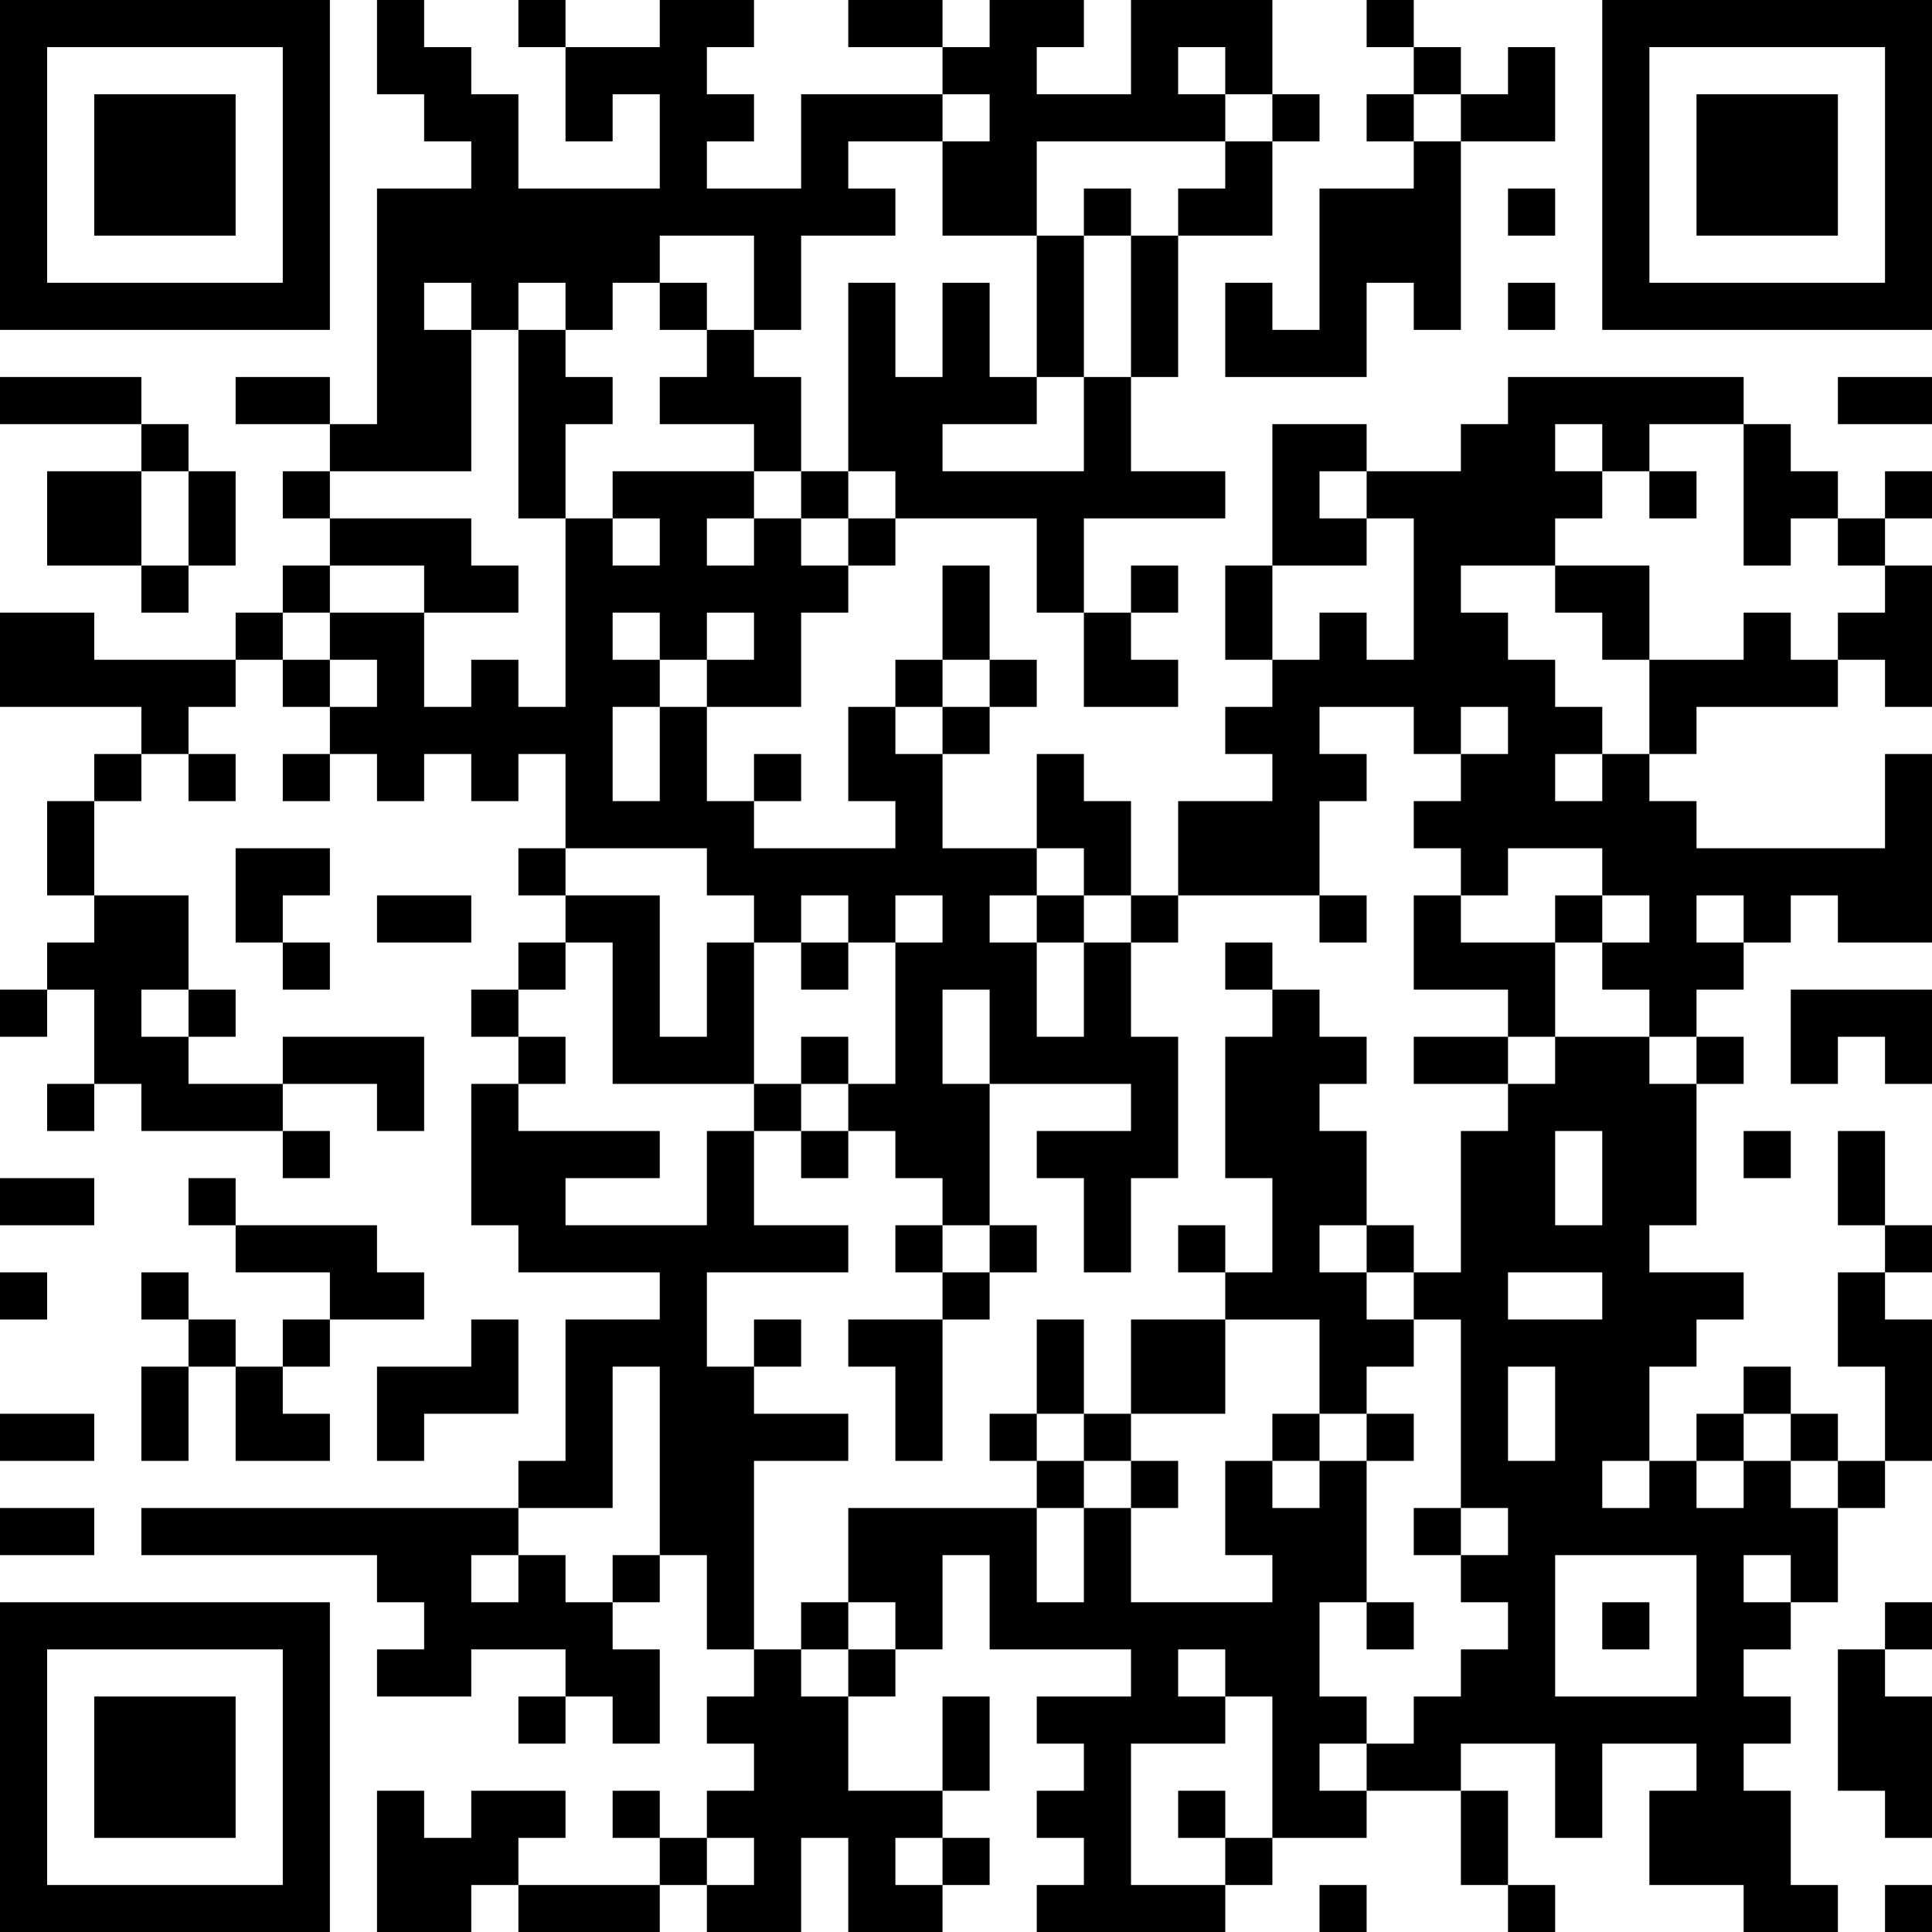 <?xml version="1.0" encoding="UTF-8"?>
<svg xmlns="http://www.w3.org/2000/svg" version="1.1" width="250" height="250" viewBox="0 0 250 250"><rect x="0" y="0" width="250" height="250" fill="#ffffff"/><g transform="scale(6.098)"><g transform="translate(0,0)"><path fill-rule="evenodd" d="M8 0L8 2L9 2L9 3L10 3L10 4L8 4L8 9L7 9L7 8L5 8L5 9L7 9L7 10L6 10L6 11L7 11L7 12L6 12L6 13L5 13L5 14L2 14L2 13L0 13L0 15L3 15L3 16L2 16L2 17L1 17L1 19L2 19L2 20L1 20L1 21L0 21L0 22L1 22L1 21L2 21L2 23L1 23L1 24L2 24L2 23L3 23L3 24L6 24L6 25L7 25L7 24L6 24L6 23L8 23L8 24L9 24L9 22L6 22L6 23L4 23L4 22L5 22L5 21L4 21L4 19L2 19L2 17L3 17L3 16L4 16L4 17L5 17L5 16L4 16L4 15L5 15L5 14L6 14L6 15L7 15L7 16L6 16L6 17L7 17L7 16L8 16L8 17L9 17L9 16L10 16L10 17L11 17L11 16L12 16L12 18L11 18L11 19L12 19L12 20L11 20L11 21L10 21L10 22L11 22L11 23L10 23L10 26L11 26L11 27L14 27L14 28L12 28L12 31L11 31L11 32L3 32L3 33L8 33L8 34L9 34L9 35L8 35L8 36L10 36L10 35L12 35L12 36L11 36L11 37L12 37L12 36L13 36L13 37L14 37L14 35L13 35L13 34L14 34L14 33L15 33L15 35L16 35L16 36L15 36L15 37L16 37L16 38L15 38L15 39L14 39L14 38L13 38L13 39L14 39L14 40L11 40L11 39L12 39L12 38L10 38L10 39L9 39L9 38L8 38L8 41L10 41L10 40L11 40L11 41L14 41L14 40L15 40L15 41L17 41L17 39L18 39L18 41L20 41L20 40L21 40L21 39L20 39L20 38L21 38L21 36L20 36L20 38L18 38L18 36L19 36L19 35L20 35L20 33L21 33L21 35L24 35L24 36L22 36L22 37L23 37L23 38L22 38L22 39L23 39L23 40L22 40L22 41L26 41L26 40L27 40L27 39L29 39L29 38L31 38L31 40L32 40L32 41L33 41L33 40L32 40L32 38L31 38L31 37L33 37L33 39L34 39L34 37L36 37L36 38L35 38L35 40L37 40L37 41L39 41L39 40L38 40L38 38L37 38L37 37L38 37L38 36L37 36L37 35L38 35L38 34L39 34L39 32L40 32L40 31L41 31L41 28L40 28L40 27L41 27L41 26L40 26L40 24L39 24L39 26L40 26L40 27L39 27L39 29L40 29L40 31L39 31L39 30L38 30L38 29L37 29L37 30L36 30L36 31L35 31L35 29L36 29L36 28L37 28L37 27L35 27L35 26L36 26L36 23L37 23L37 22L36 22L36 21L37 21L37 20L38 20L38 19L39 19L39 20L41 20L41 16L40 16L40 18L36 18L36 17L35 17L35 16L36 16L36 15L39 15L39 14L40 14L40 15L41 15L41 12L40 12L40 11L41 11L41 10L40 10L40 11L39 11L39 10L38 10L38 9L37 9L37 8L32 8L32 9L31 9L31 10L29 10L29 9L27 9L27 12L26 12L26 14L27 14L27 15L26 15L26 16L27 16L27 17L25 17L25 19L24 19L24 17L23 17L23 16L22 16L22 18L20 18L20 16L21 16L21 15L22 15L22 14L21 14L21 12L20 12L20 14L19 14L19 15L18 15L18 17L19 17L19 18L16 18L16 17L17 17L17 16L16 16L16 17L15 17L15 15L17 15L17 13L18 13L18 12L19 12L19 11L22 11L22 13L23 13L23 15L25 15L25 14L24 14L24 13L25 13L25 12L24 12L24 13L23 13L23 11L26 11L26 10L24 10L24 8L25 8L25 5L27 5L27 3L28 3L28 2L27 2L27 0L24 0L24 2L22 2L22 1L23 1L23 0L21 0L21 1L20 1L20 0L18 0L18 1L20 1L20 2L17 2L17 4L15 4L15 3L16 3L16 2L15 2L15 1L16 1L16 0L14 0L14 1L12 1L12 0L11 0L11 1L12 1L12 3L13 3L13 2L14 2L14 4L11 4L11 2L10 2L10 1L9 1L9 0ZM29 0L29 1L30 1L30 2L29 2L29 3L30 3L30 4L28 4L28 7L27 7L27 6L26 6L26 8L29 8L29 6L30 6L30 7L31 7L31 3L33 3L33 1L32 1L32 2L31 2L31 1L30 1L30 0ZM25 1L25 2L26 2L26 3L22 3L22 5L20 5L20 3L21 3L21 2L20 2L20 3L18 3L18 4L19 4L19 5L17 5L17 7L16 7L16 5L14 5L14 6L13 6L13 7L12 7L12 6L11 6L11 7L10 7L10 6L9 6L9 7L10 7L10 10L7 10L7 11L10 11L10 12L11 12L11 13L9 13L9 12L7 12L7 13L6 13L6 14L7 14L7 15L8 15L8 14L7 14L7 13L9 13L9 15L10 15L10 14L11 14L11 15L12 15L12 11L13 11L13 12L14 12L14 11L13 11L13 10L16 10L16 11L15 11L15 12L16 12L16 11L17 11L17 12L18 12L18 11L19 11L19 10L18 10L18 6L19 6L19 8L20 8L20 6L21 6L21 8L22 8L22 9L20 9L20 10L23 10L23 8L24 8L24 5L25 5L25 4L26 4L26 3L27 3L27 2L26 2L26 1ZM30 2L30 3L31 3L31 2ZM23 4L23 5L22 5L22 8L23 8L23 5L24 5L24 4ZM32 4L32 5L33 5L33 4ZM14 6L14 7L15 7L15 8L14 8L14 9L16 9L16 10L17 10L17 11L18 11L18 10L17 10L17 8L16 8L16 7L15 7L15 6ZM32 6L32 7L33 7L33 6ZM11 7L11 11L12 11L12 9L13 9L13 8L12 8L12 7ZM0 8L0 9L3 9L3 10L1 10L1 12L3 12L3 13L4 13L4 12L5 12L5 10L4 10L4 9L3 9L3 8ZM39 8L39 9L41 9L41 8ZM33 9L33 10L34 10L34 11L33 11L33 12L31 12L31 13L32 13L32 14L33 14L33 15L34 15L34 16L33 16L33 17L34 17L34 16L35 16L35 14L37 14L37 13L38 13L38 14L39 14L39 13L40 13L40 12L39 12L39 11L38 11L38 12L37 12L37 9L35 9L35 10L34 10L34 9ZM3 10L3 12L4 12L4 10ZM28 10L28 11L29 11L29 12L27 12L27 14L28 14L28 13L29 13L29 14L30 14L30 11L29 11L29 10ZM35 10L35 11L36 11L36 10ZM33 12L33 13L34 13L34 14L35 14L35 12ZM13 13L13 14L14 14L14 15L13 15L13 17L14 17L14 15L15 15L15 14L16 14L16 13L15 13L15 14L14 14L14 13ZM20 14L20 15L19 15L19 16L20 16L20 15L21 15L21 14ZM28 15L28 16L29 16L29 17L28 17L28 19L25 19L25 20L24 20L24 19L23 19L23 18L22 18L22 19L21 19L21 20L22 20L22 22L23 22L23 20L24 20L24 22L25 22L25 25L24 25L24 27L23 27L23 25L22 25L22 24L24 24L24 23L21 23L21 21L20 21L20 23L21 23L21 26L20 26L20 25L19 25L19 24L18 24L18 23L19 23L19 20L20 20L20 19L19 19L19 20L18 20L18 19L17 19L17 20L16 20L16 19L15 19L15 18L12 18L12 19L14 19L14 22L15 22L15 20L16 20L16 23L13 23L13 20L12 20L12 21L11 21L11 22L12 22L12 23L11 23L11 24L14 24L14 25L12 25L12 26L15 26L15 24L16 24L16 26L18 26L18 27L15 27L15 29L16 29L16 30L18 30L18 31L16 31L16 35L17 35L17 36L18 36L18 35L19 35L19 34L18 34L18 32L22 32L22 34L23 34L23 32L24 32L24 34L27 34L27 33L26 33L26 31L27 31L27 32L28 32L28 31L29 31L29 34L28 34L28 36L29 36L29 37L28 37L28 38L29 38L29 37L30 37L30 36L31 36L31 35L32 35L32 34L31 34L31 33L32 33L32 32L31 32L31 28L30 28L30 27L31 27L31 24L32 24L32 23L33 23L33 22L35 22L35 23L36 23L36 22L35 22L35 21L34 21L34 20L35 20L35 19L34 19L34 18L32 18L32 19L31 19L31 18L30 18L30 17L31 17L31 16L32 16L32 15L31 15L31 16L30 16L30 15ZM5 18L5 20L6 20L6 21L7 21L7 20L6 20L6 19L7 19L7 18ZM8 19L8 20L10 20L10 19ZM22 19L22 20L23 20L23 19ZM28 19L28 20L29 20L29 19ZM30 19L30 21L32 21L32 22L30 22L30 23L32 23L32 22L33 22L33 20L34 20L34 19L33 19L33 20L31 20L31 19ZM36 19L36 20L37 20L37 19ZM17 20L17 21L18 21L18 20ZM26 20L26 21L27 21L27 22L26 22L26 25L27 25L27 27L26 27L26 26L25 26L25 27L26 27L26 28L24 28L24 30L23 30L23 28L22 28L22 30L21 30L21 31L22 31L22 32L23 32L23 31L24 31L24 32L25 32L25 31L24 31L24 30L26 30L26 28L28 28L28 30L27 30L27 31L28 31L28 30L29 30L29 31L30 31L30 30L29 30L29 29L30 29L30 28L29 28L29 27L30 27L30 26L29 26L29 24L28 24L28 23L29 23L29 22L28 22L28 21L27 21L27 20ZM3 21L3 22L4 22L4 21ZM38 21L38 23L39 23L39 22L40 22L40 23L41 23L41 21ZM17 22L17 23L16 23L16 24L17 24L17 25L18 25L18 24L17 24L17 23L18 23L18 22ZM33 24L33 26L34 26L34 24ZM37 24L37 25L38 25L38 24ZM0 25L0 26L2 26L2 25ZM4 25L4 26L5 26L5 27L7 27L7 28L6 28L6 29L5 29L5 28L4 28L4 27L3 27L3 28L4 28L4 29L3 29L3 31L4 31L4 29L5 29L5 31L7 31L7 30L6 30L6 29L7 29L7 28L9 28L9 27L8 27L8 26L5 26L5 25ZM19 26L19 27L20 27L20 28L18 28L18 29L19 29L19 31L20 31L20 28L21 28L21 27L22 27L22 26L21 26L21 27L20 27L20 26ZM28 26L28 27L29 27L29 26ZM0 27L0 28L1 28L1 27ZM32 27L32 28L34 28L34 27ZM10 28L10 29L8 29L8 31L9 31L9 30L11 30L11 28ZM16 28L16 29L17 29L17 28ZM13 29L13 32L11 32L11 33L10 33L10 34L11 34L11 33L12 33L12 34L13 34L13 33L14 33L14 29ZM32 29L32 31L33 31L33 29ZM0 30L0 31L2 31L2 30ZM22 30L22 31L23 31L23 30ZM37 30L37 31L36 31L36 32L37 32L37 31L38 31L38 32L39 32L39 31L38 31L38 30ZM34 31L34 32L35 32L35 31ZM0 32L0 33L2 33L2 32ZM30 32L30 33L31 33L31 32ZM33 33L33 36L36 36L36 33ZM37 33L37 34L38 34L38 33ZM17 34L17 35L18 35L18 34ZM29 34L29 35L30 35L30 34ZM34 34L34 35L35 35L35 34ZM40 34L40 35L39 35L39 38L40 38L40 39L41 39L41 36L40 36L40 35L41 35L41 34ZM25 35L25 36L26 36L26 37L24 37L24 40L26 40L26 39L27 39L27 36L26 36L26 35ZM25 38L25 39L26 39L26 38ZM15 39L15 40L16 40L16 39ZM19 39L19 40L20 40L20 39ZM28 40L28 41L29 41L29 40ZM40 40L40 41L41 41L41 40ZM0 0L0 7L7 7L7 0ZM1 1L1 6L6 6L6 1ZM2 2L2 5L5 5L5 2ZM34 0L34 7L41 7L41 0ZM35 1L35 6L40 6L40 1ZM36 2L36 5L39 5L39 2ZM0 34L0 41L7 41L7 34ZM1 35L1 40L6 40L6 35ZM2 36L2 39L5 39L5 36Z" fill="#000000"/></g></g></svg>
